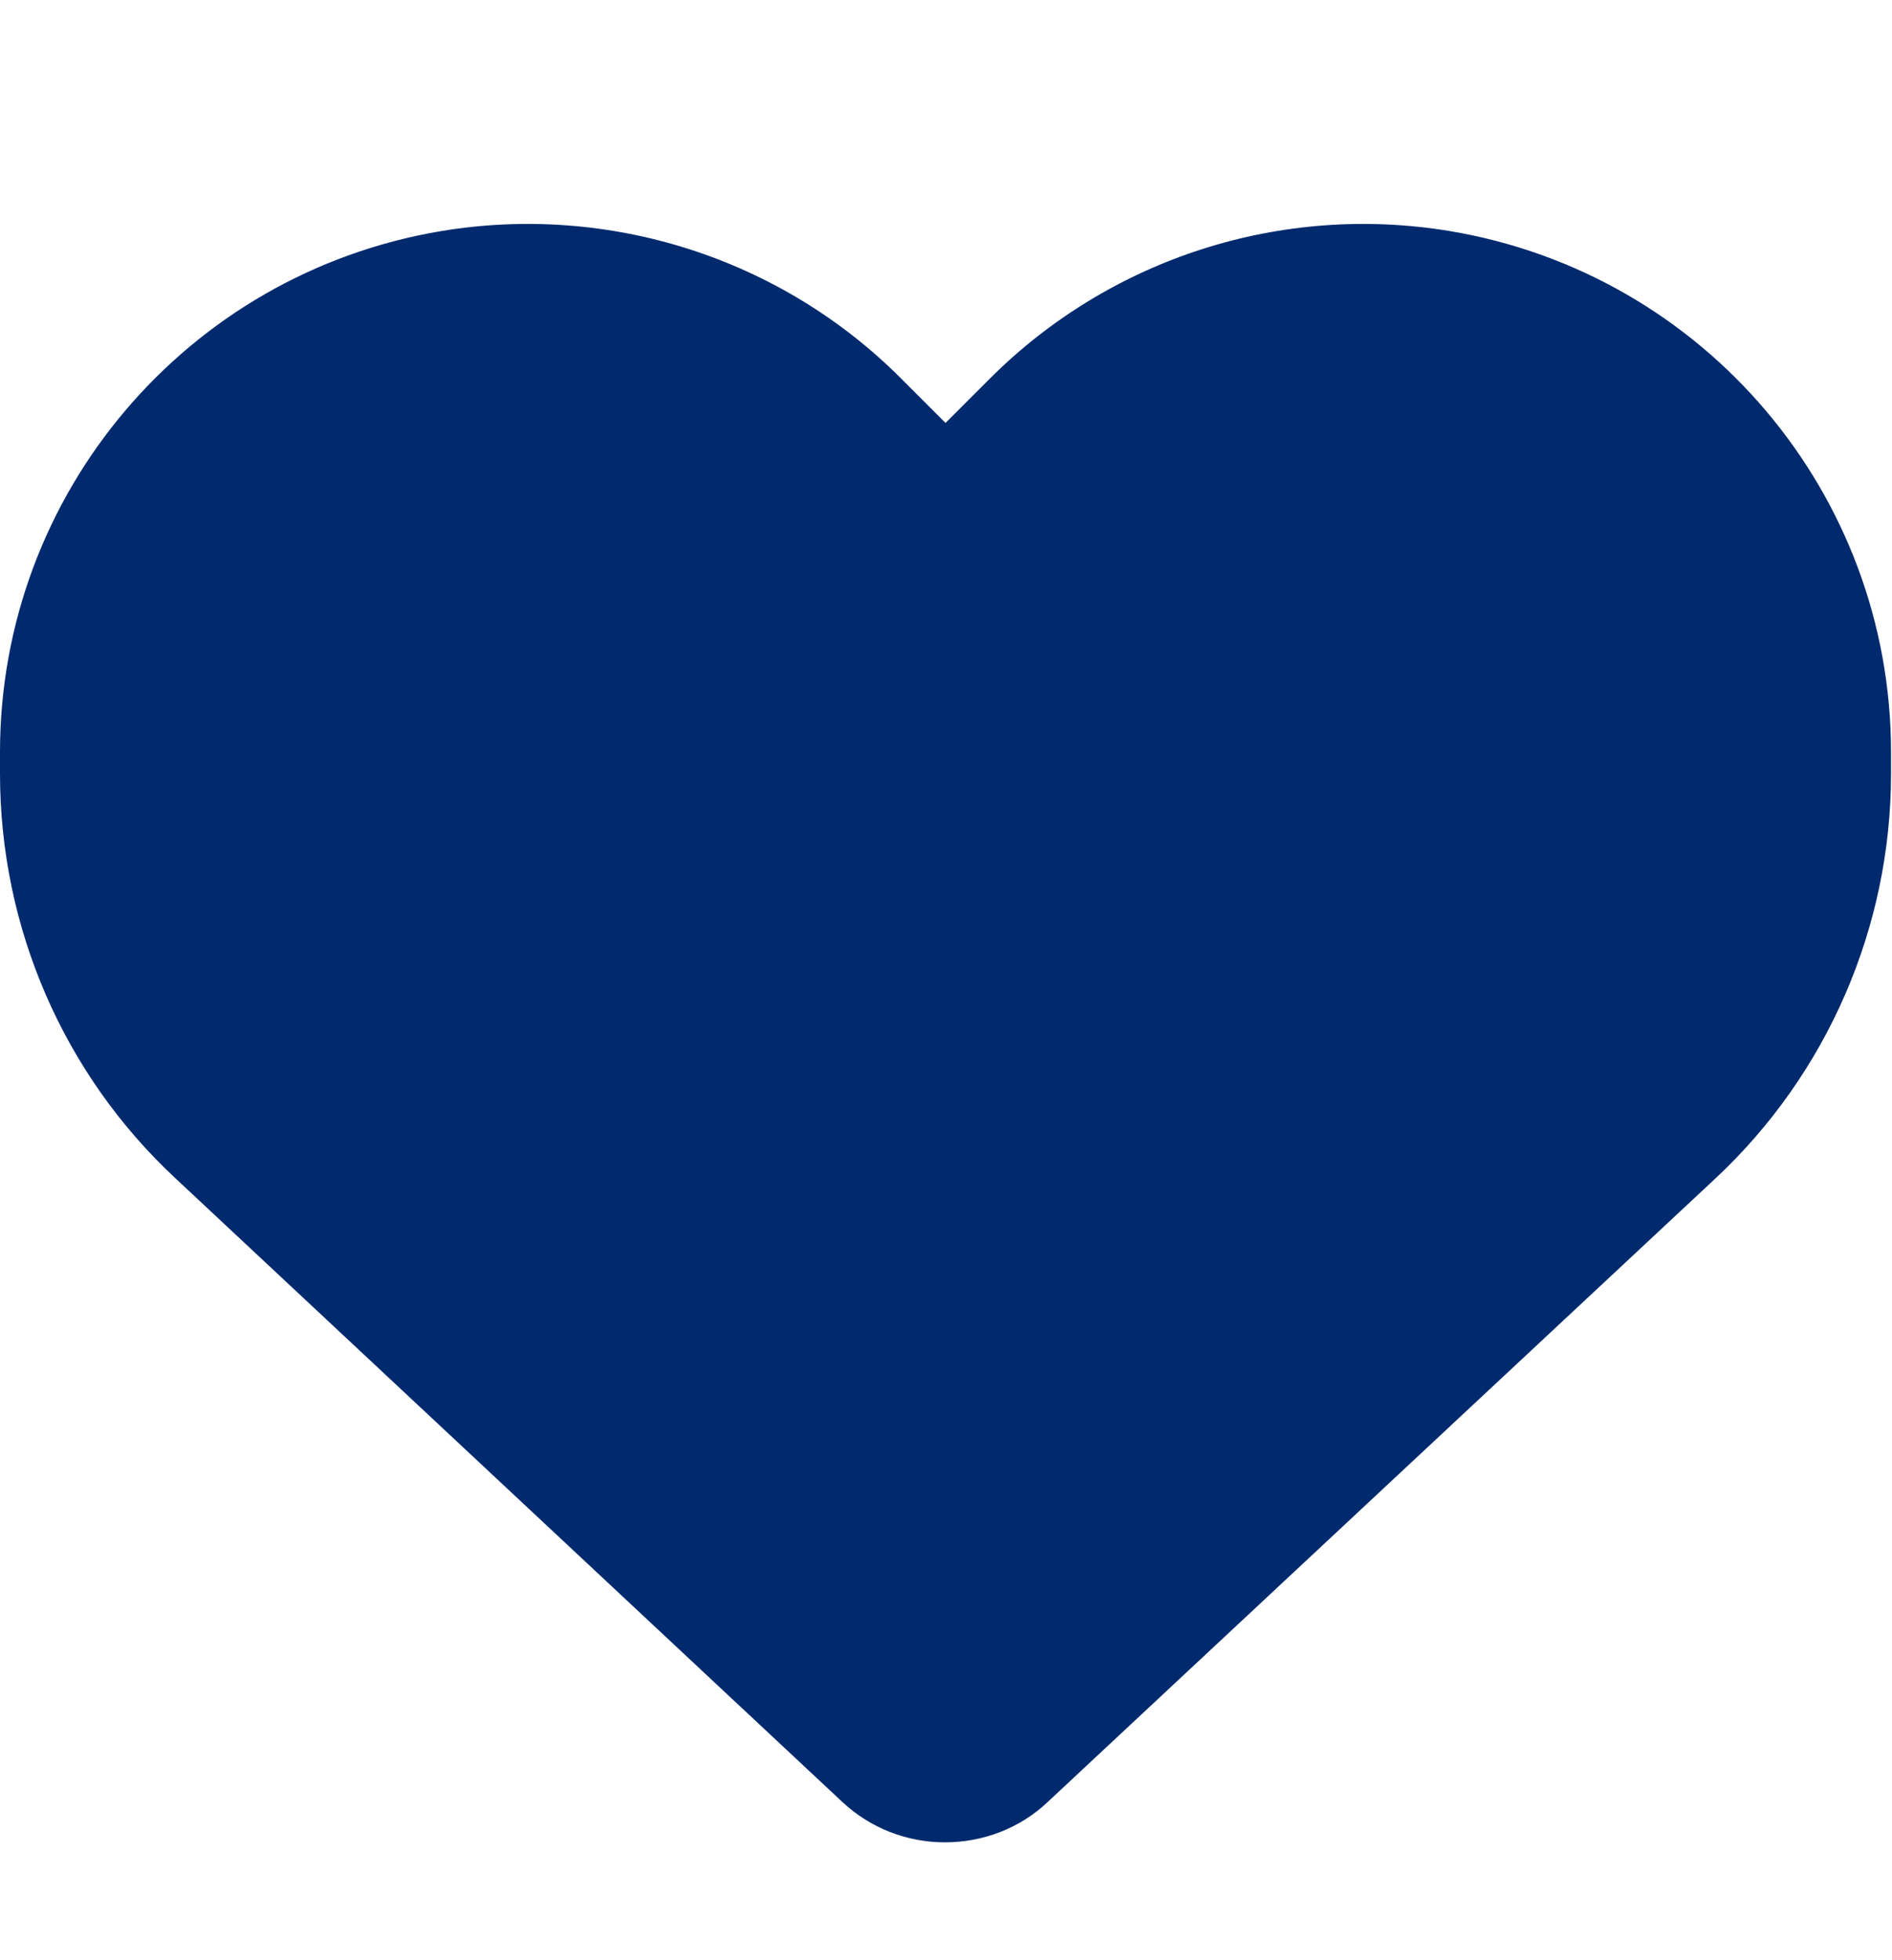 <?xml version="1.0" encoding="UTF-8"?>
<svg id="Capa_1" data-name="Capa 1" xmlns="http://www.w3.org/2000/svg" viewBox="0 0 38.56 39.95">
  <defs>
    <style>
      .cls-1 {
        fill: #002a6d;
      }
    </style>
  </defs>
  <path class="cls-1" d="M0,15.77v-.44C0,10.07,3.8,5.58,8.99,4.71c3.43-.57,6.93.55,9.38,3.01l.9.9.9-.9c2.46-2.46,5.95-3.58,9.38-3.01,5.19.87,8.99,5.36,8.99,10.62v.44c0,3.13-1.3,6.12-3.58,8.25l-13.61,12.71c-.56.53-1.31.82-2.09.82s-1.52-.29-2.09-.82L3.58,24.02c-2.29-2.13-3.58-5.12-3.58-8.25Z"/>
</svg>